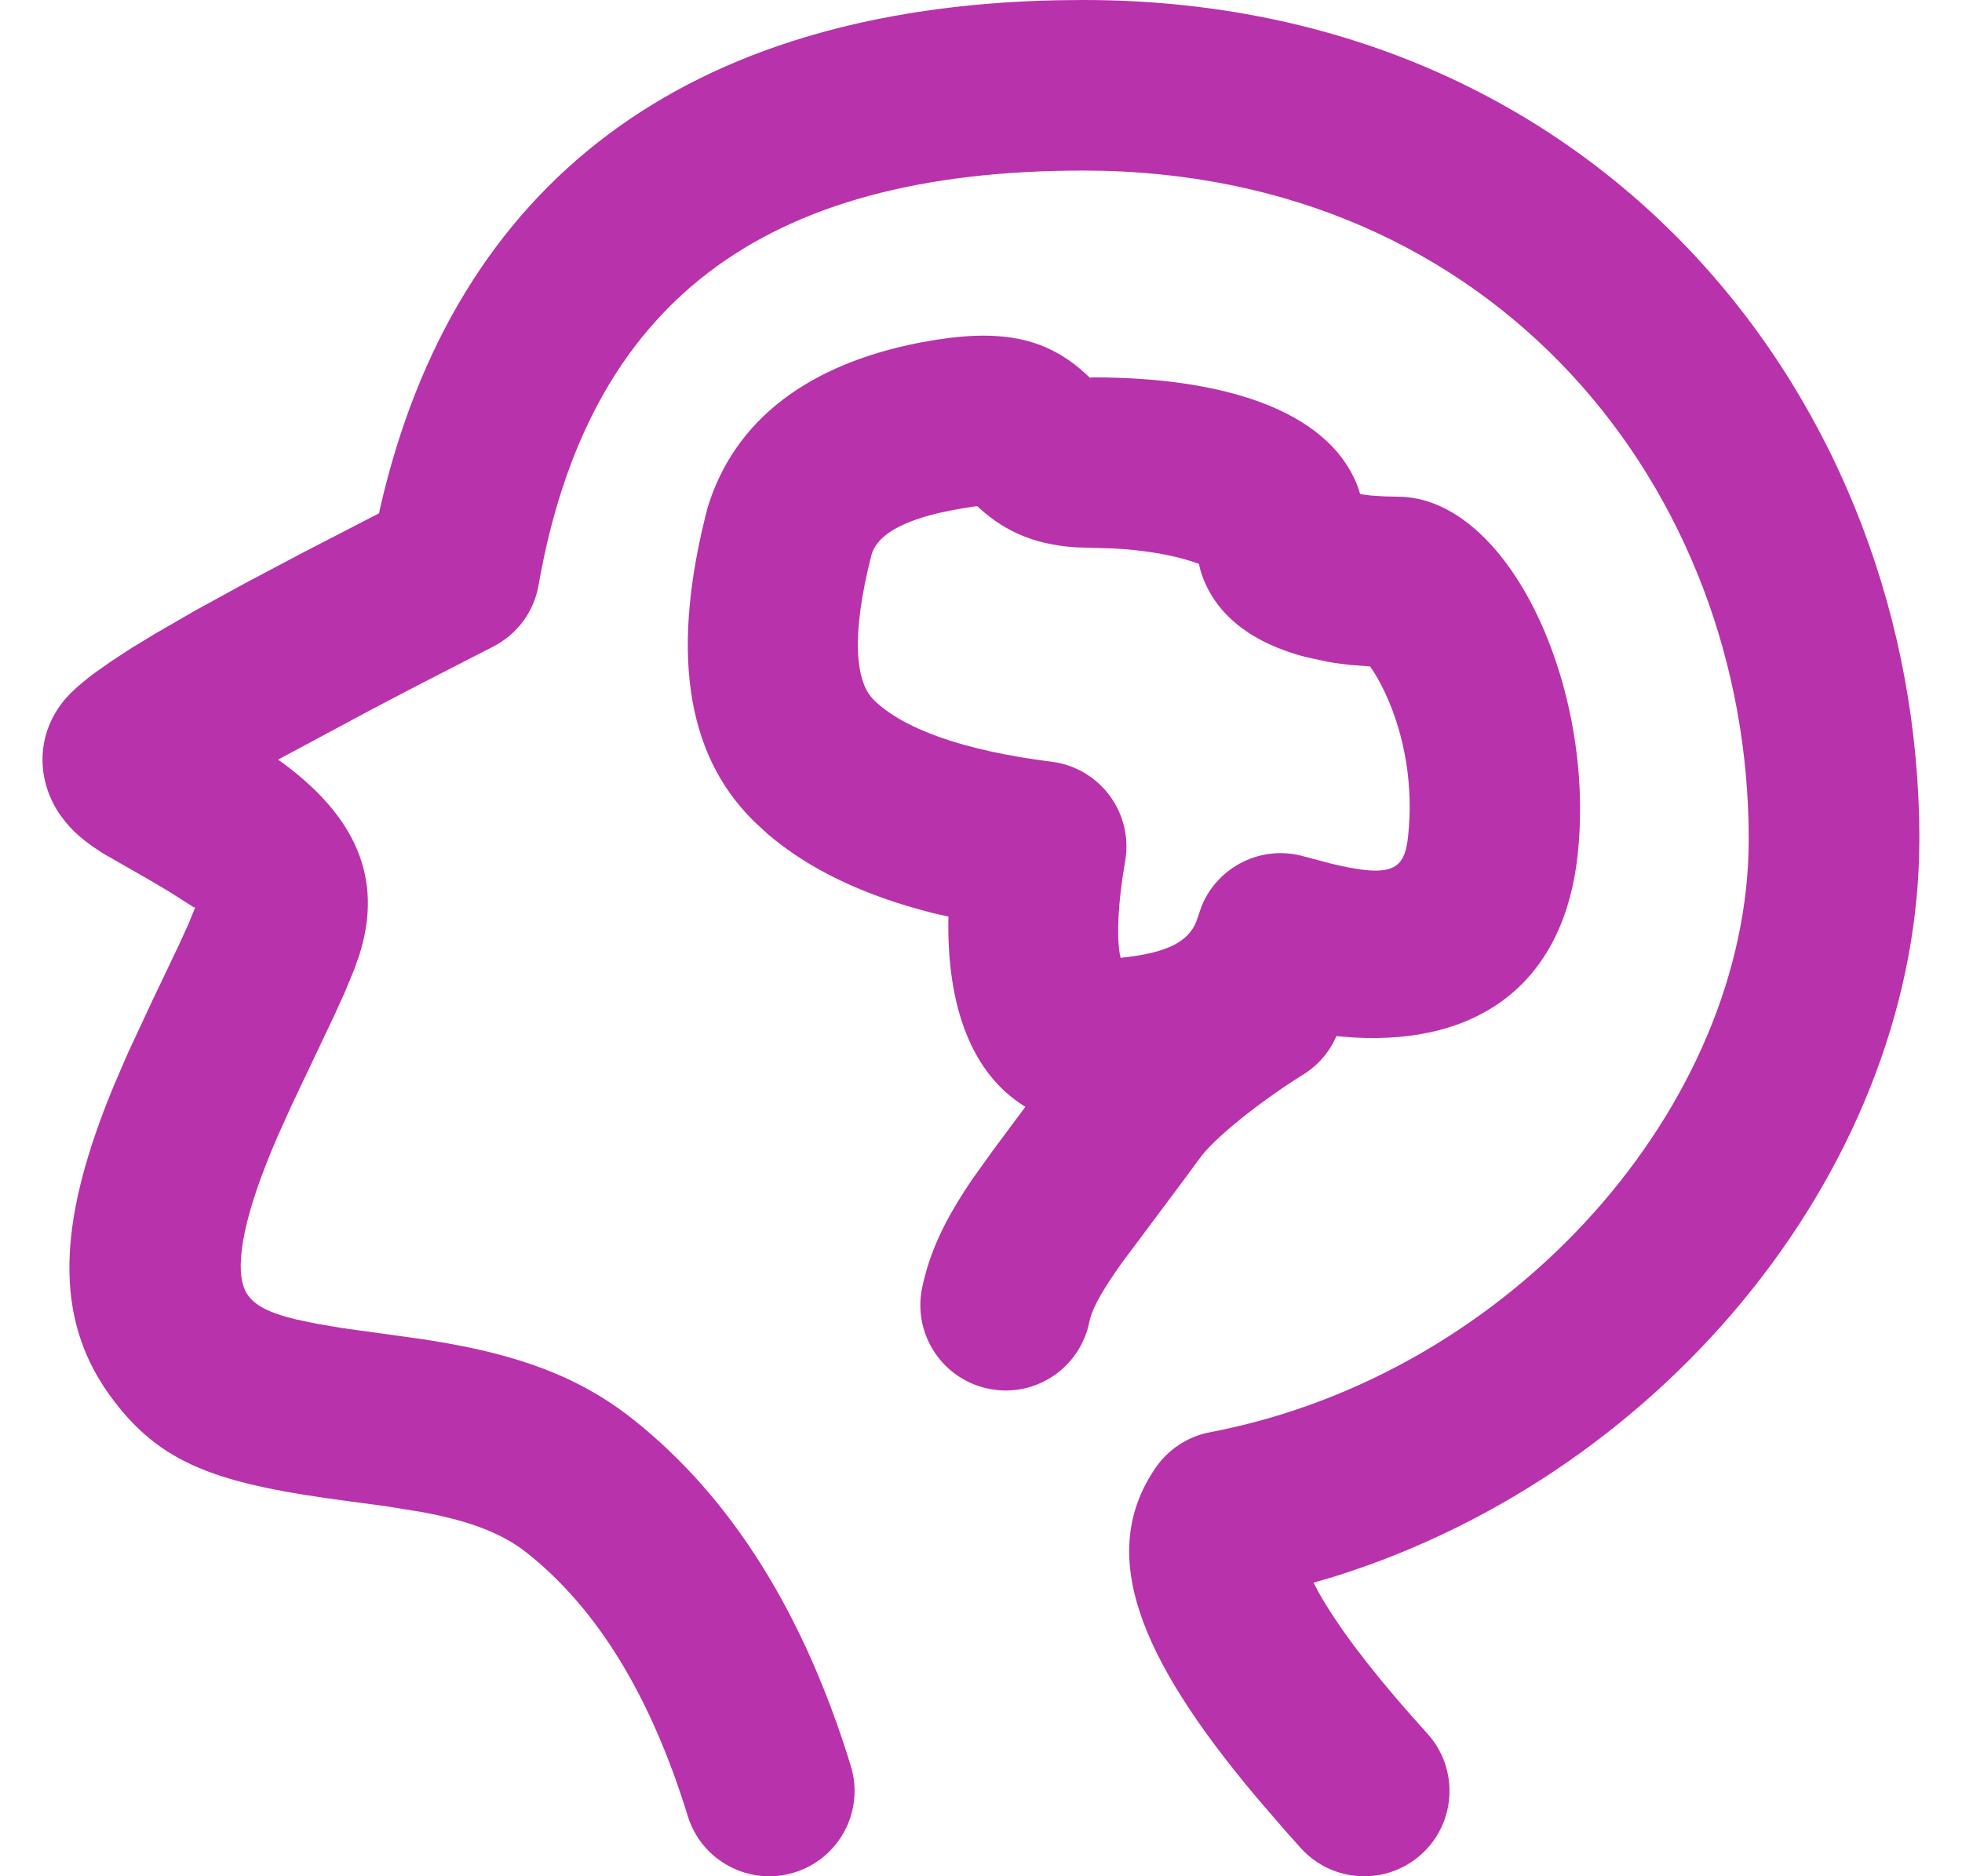 <svg width="23" height="22" viewBox="0 0 23 22" fill="none" xmlns="http://www.w3.org/2000/svg">
<path d="M12.699 0C18.767 0 22.5 4.734 22.5 9.84C22.5 13.584 19.592 17.251 15.637 18.488L15.398 18.558L15.463 18.68C15.677 19.059 16.036 19.54 16.538 20.11L16.733 20.328C17.104 20.737 17.073 21.37 16.664 21.741C16.255 22.112 15.622 22.081 15.251 21.672L15.065 21.464L14.718 21.061C13.341 19.419 12.861 18.21 13.547 17.21C13.697 16.993 13.925 16.843 14.184 16.794C17.753 16.114 20.5 12.938 20.5 9.84C20.5 5.749 17.544 2 12.699 2C8.919 2 6.891 3.566 6.313 6.863C6.259 7.173 6.062 7.439 5.781 7.582L4.899 8.035L4.371 8.311L3.26 8.907L3.339 8.964C4.125 9.554 4.514 10.266 4.208 11.211L4.151 11.371L4.049 11.618L3.923 11.898L3.416 12.966L3.253 13.328C3.204 13.44 3.161 13.546 3.12 13.65C2.798 14.47 2.755 14.976 2.905 15.185C2.991 15.305 3.144 15.392 3.468 15.47L3.71 15.521L4.009 15.572L4.936 15.7L5.074 15.722C6.055 15.88 6.779 16.133 7.422 16.643C8.582 17.564 9.428 18.928 9.974 20.707C10.136 21.235 9.839 21.794 9.311 21.956C8.783 22.118 8.224 21.821 8.062 21.293C7.627 19.877 6.995 18.858 6.179 18.21C5.893 17.983 5.522 17.839 4.97 17.734L4.509 17.659L4.112 17.606C2.553 17.401 1.875 17.181 1.279 16.35C0.615 15.424 0.71 14.317 1.258 12.919L1.333 12.733L1.501 12.344L1.786 11.733L2.104 11.066L2.21 10.832L2.288 10.641L2.268 10.636L1.98 10.453L1.75 10.317L1.239 10.024C1.213 10.008 1.191 9.995 1.175 9.985C0.986 9.863 0.845 9.747 0.721 9.577C0.437 9.187 0.406 8.653 0.736 8.231C0.815 8.131 0.939 8.018 1.115 7.887L1.31 7.75L1.541 7.599L1.811 7.435L2.29 7.158L2.865 6.843L3.539 6.486L4.443 6.019L4.456 5.958C5.334 2.125 8.06 0.096 12.387 0.003L12.699 0ZM10.982 3.983C11.828 3.851 12.337 3.994 12.79 4.443L12.777 4.43L12.783 4.428L12.816 4.425C14.283 4.425 15.57 4.783 15.919 5.712L15.945 5.794L16.067 5.81L16.221 5.82L16.381 5.824C17.688 5.824 18.713 8.065 18.493 10.036C18.32 11.589 17.258 12.296 15.719 12.154L15.667 12.148C15.589 12.329 15.457 12.488 15.277 12.6C14.768 12.916 14.228 13.351 14.063 13.583L13.848 13.875L13.162 14.793C12.939 15.104 12.826 15.303 12.783 15.449L12.77 15.499C12.662 16.041 12.136 16.393 11.594 16.285C11.053 16.177 10.701 15.651 10.808 15.109C10.824 15.03 10.844 14.952 10.867 14.874C10.972 14.526 11.139 14.208 11.4 13.824L11.641 13.488L12.02 12.978C11.39 12.593 11.096 11.8 11.118 10.748L10.926 10.704C10.129 10.5 9.485 10.196 8.997 9.777L8.84 9.632C8.01 8.816 7.875 7.577 8.292 5.963C8.607 4.912 9.494 4.268 10.781 4.018L10.982 3.983ZM11.457 5.934L11.34 5.951L11.162 5.982L11.001 6.016C10.496 6.137 10.275 6.31 10.218 6.5C9.971 7.458 10.03 7.997 10.242 8.206C10.579 8.538 11.272 8.799 12.33 8.932C12.896 9.004 13.288 9.534 13.19 10.096C13.102 10.606 13.091 10.976 13.127 11.186L13.137 11.231C13.691 11.174 13.928 11.039 14.023 10.809L14.086 10.626C14.275 10.161 14.787 9.902 15.282 10.041L15.603 10.126C16.324 10.301 16.463 10.198 16.506 9.813C16.572 9.218 16.467 8.626 16.246 8.143C16.204 8.052 16.16 7.97 16.117 7.899L16.061 7.814L15.829 7.797C15.739 7.787 15.649 7.775 15.561 7.759L15.299 7.702C14.713 7.548 14.241 7.234 14.075 6.696L14.054 6.611L13.986 6.588C13.737 6.504 13.39 6.447 13.032 6.43L12.612 6.418C12.09 6.383 11.732 6.208 11.411 5.893L11.457 5.934Z" fill="#b832ab"/>
</svg>
